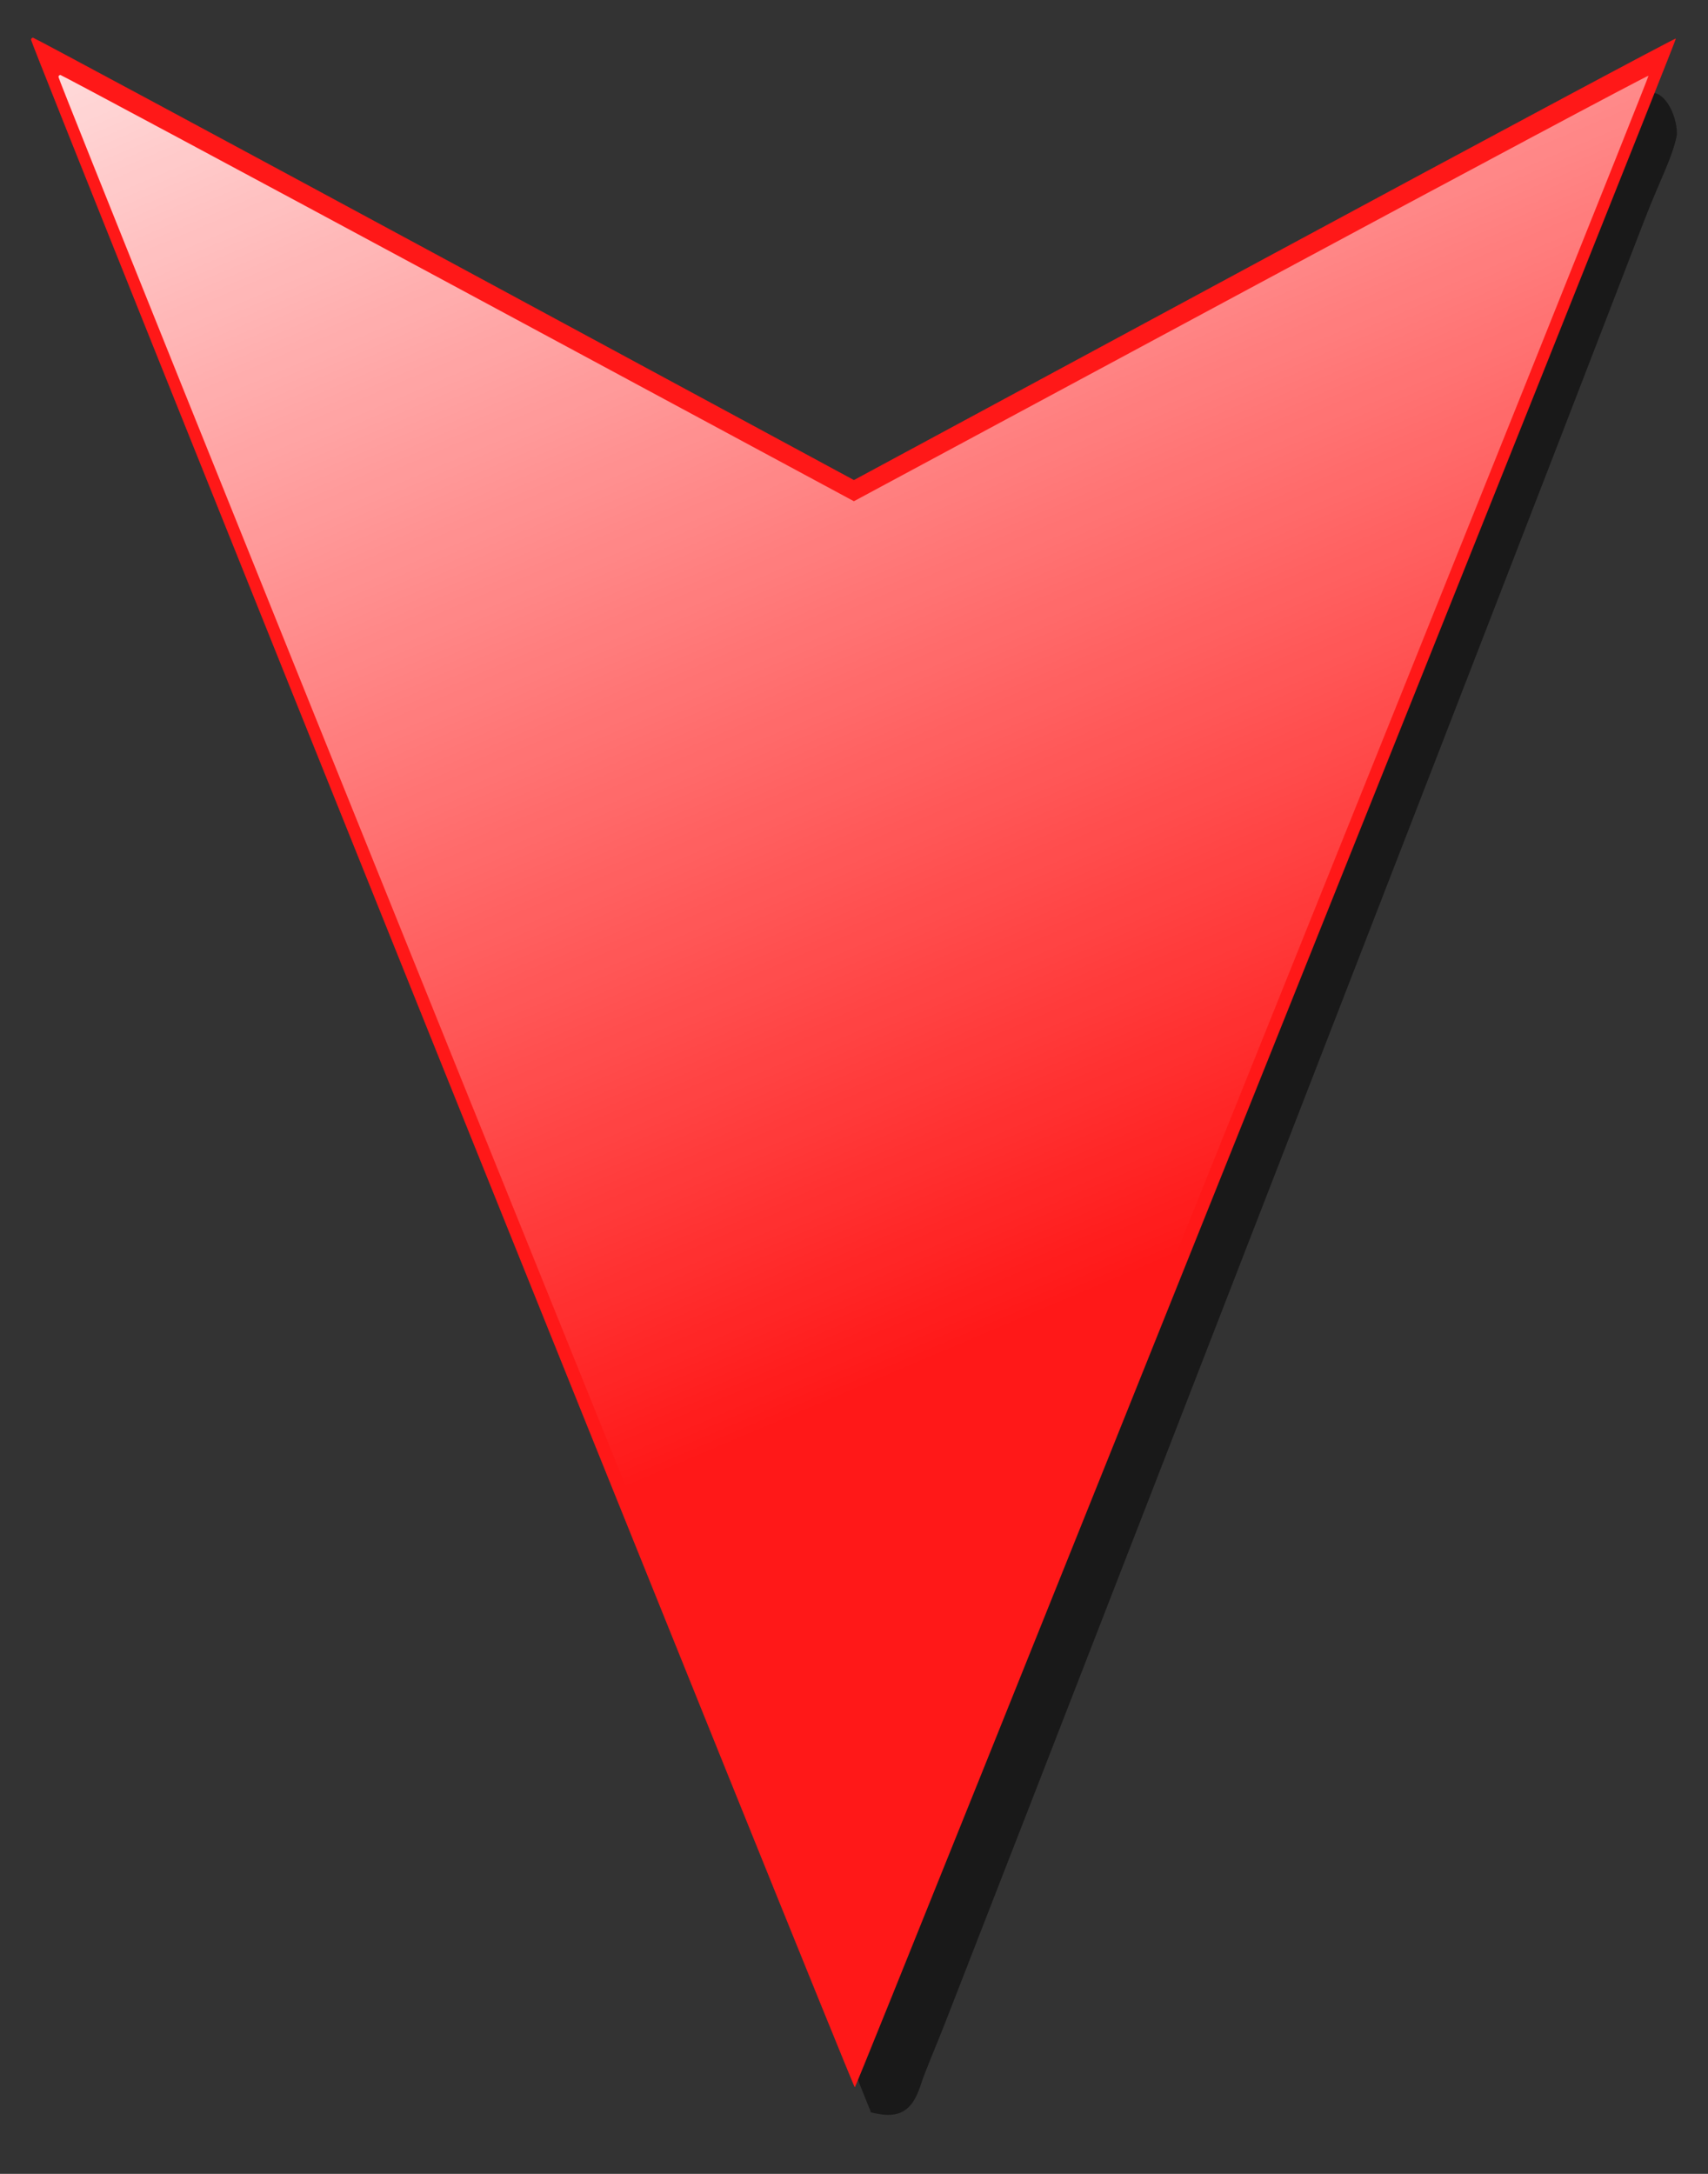<?xml version="1.0" encoding="UTF-8" standalone="no"?>
<svg xmlns:dc="http://purl.org/dc/elements/1.1/" xmlns:cc="http://web.resource.org/cc/" xmlns:rdf="http://www.w3.org/1999/02/22-rdf-syntax-ns#" xmlns:svg="http://www.w3.org/2000/svg" xmlns="http://www.w3.org/2000/svg" xmlns:xlink="http://www.w3.org/1999/xlink" xmlns:sodipodi="http://sodipodi.sourceforge.net/DTD/sodipodi-0.dtd" xmlns:inkscape="http://www.inkscape.org/namespaces/inkscape" version="1.0" width="550" height="700" id="svg2" sodipodi:version="0.32" inkscape:version="0.44.1" sodipodi:docname="Red_Arrow_Down.svg" sodipodi:docbase="C:\Documents and Settings\Administrator\Desktop">
  <rect width="100%" height="100%" fill="#333333" stroke="none"/>

  <defs id="defs9">
    <linearGradient id="linearGradient2764">
      <stop style="stop-color:white;stop-opacity:1;" offset="0" id="stop2766"/>
      <stop style="stop-color:white;stop-opacity:0;" offset="1" id="stop2768"/>
    </linearGradient>
    <linearGradient inkscape:collect="always" xlink:href="#linearGradient2764" id="linearGradient2775" gradientUnits="userSpaceOnUse" gradientTransform="matrix(0.776,0,0,-0.964,18.828,651.879)" x1="128.352" y1="801.089" x2="330.003" y2="211.047"/>
  </defs>
  <sodipodi:namedview inkscape:window-height="955" inkscape:window-width="1280" inkscape:pageshadow="2" inkscape:pageopacity="0.0" guidetolerance="10.0" gridtolerance="10.0" objecttolerance="10.0" borderopacity="1.0" bordercolor="#666666" pagecolor="#ffffff" id="base" inkscape:zoom="0.54" inkscape:cx="350" inkscape:cy="325.92593" inkscape:window-x="-4" inkscape:window-y="-4" inkscape:current-layer="svg2" width="550px" height="700px"/>
  <path style="fill:black;fill-opacity:0.516;stroke:none;stroke-width:20;stroke-linejoin:round;stroke-miterlimit:4;stroke-opacity:0.518" d="M 280.574,680.22 C 280.2,680.129 280.309,679.694 280.247,679.558 C 280.122,679.287 280.05,679.123 279.966,678.926 C 279.8,678.532 279.608,678.067 279.359,677.452 C 278.859,676.222 278.151,674.442 277.231,672.125 C 275.391,667.493 272.704,660.697 269.307,652.053 C 262.513,634.766 252.833,610.056 241.233,580.372 C 218.031,521.004 187.143,441.77 156.261,362.469 C 125.379,283.166 94.511,203.803 71.36,144.144 C 59.785,114.315 50.134,89.395 43.379,71.891 C 40.002,63.138 37.342,56.247 35.525,51.488 C 34.616,49.108 33.929,47.276 33.444,45.981 C 33.202,45.333 33.01,44.833 32.86,44.416 C 32.785,44.207 32.731,44.03 32.65,43.784 C 32.609,43.661 32.566,43.52 32.486,43.242 C 32.405,42.965 31.997,44.571 31.995,39.842 C 31.995,39.154 32.048,38.468 32.159,37.795 C 32.2,37.515 32.264,37.25 32.322,36.983 C 33.769,31.433 37.643,29.137 41.86,29.821 C 42.106,29.899 42.229,29.962 42.327,30.001 C 42.524,30.081 42.625,30.116 42.701,30.152 C 42.854,30.224 42.935,30.255 43.029,30.302 C 46.345,32.103 49.654,33.925 52.963,35.749 C 59.286,39.237 68.371,44.277 79.565,50.494 C 101.954,62.929 132.748,80.052 166.547,98.914 L 286.441,165.841 L 406.57,98.914 C 440.426,80.047 476.879,59.816 493.692,50.525 C 510.505,41.233 515.591,38.464 520.34,35.87 C 525.09,33.275 526.394,32.586 527.68,31.897 C 528.967,31.209 529.335,31.009 529.714,30.814 C 530.094,30.619 530.235,30.568 530.415,30.483 C 530.596,30.398 530.713,30.319 530.906,30.242 C 531.099,30.164 531.255,30.112 531.537,30.032 C 535.365,28.959 540.051,36.185 540,43.363 C 538.587,50.753 534.589,57.723 529.48,70.988 C 524.372,84.253 513.246,113.085 501.757,142.79 C 478.779,202.199 448.072,281.395 417.323,360.663 C 386.574,439.931 355.768,519.28 332.562,578.927 C 320.959,608.751 311.265,633.659 304.417,651.181 C 300.994,659.942 297.992,666.677 296.4,671.614 C 293.298,681.23 288.053,682.037 280.574,680.22 z M 46.792,37.254 C 46.79,37.054 46.565,36.545 46.512,36.501 C 46.575,36.676 46.793,37.36 46.792,37.254 z " id="path2772" sodipodi:nodetypes="cssssscssssssssssccssccsccczzzzzzcczsscssscss"/>
  <path id="path6" style="fill:#ff1818;fill-opacity:1;stroke:none" d="M 10,12.811 C 10,14.563 274.827,672.8 275.266,672.138 C 276.738,669.918 540.15,12.646 539.665,12.403 C 539.348,12.244 479.663,44.169 407.032,83.347 L 274.974,154.58 L 143.131,83.36 C 70.618,44.188 10.999,12.139 10.644,12.139 C 10.29,12.139 10,12.441 10,12.811 L 10,12.811 z "/>
  <path id="path1877" style="fill:url(#linearGradient2775);fill-opacity:1;stroke:none" d="M 18.828,24.786 C 18.828,26.475 274.827,660.776 275.251,660.138 C 276.674,657.999 531.306,24.628 530.837,24.393 C 530.531,24.24 472.836,55.004 402.625,92.758 L 274.97,161.401 L 147.521,92.77 C 77.425,55.022 19.793,24.139 19.45,24.139 C 19.108,24.139 18.828,24.43 18.828,24.786 L 18.828,24.786 z "/>
</svg>